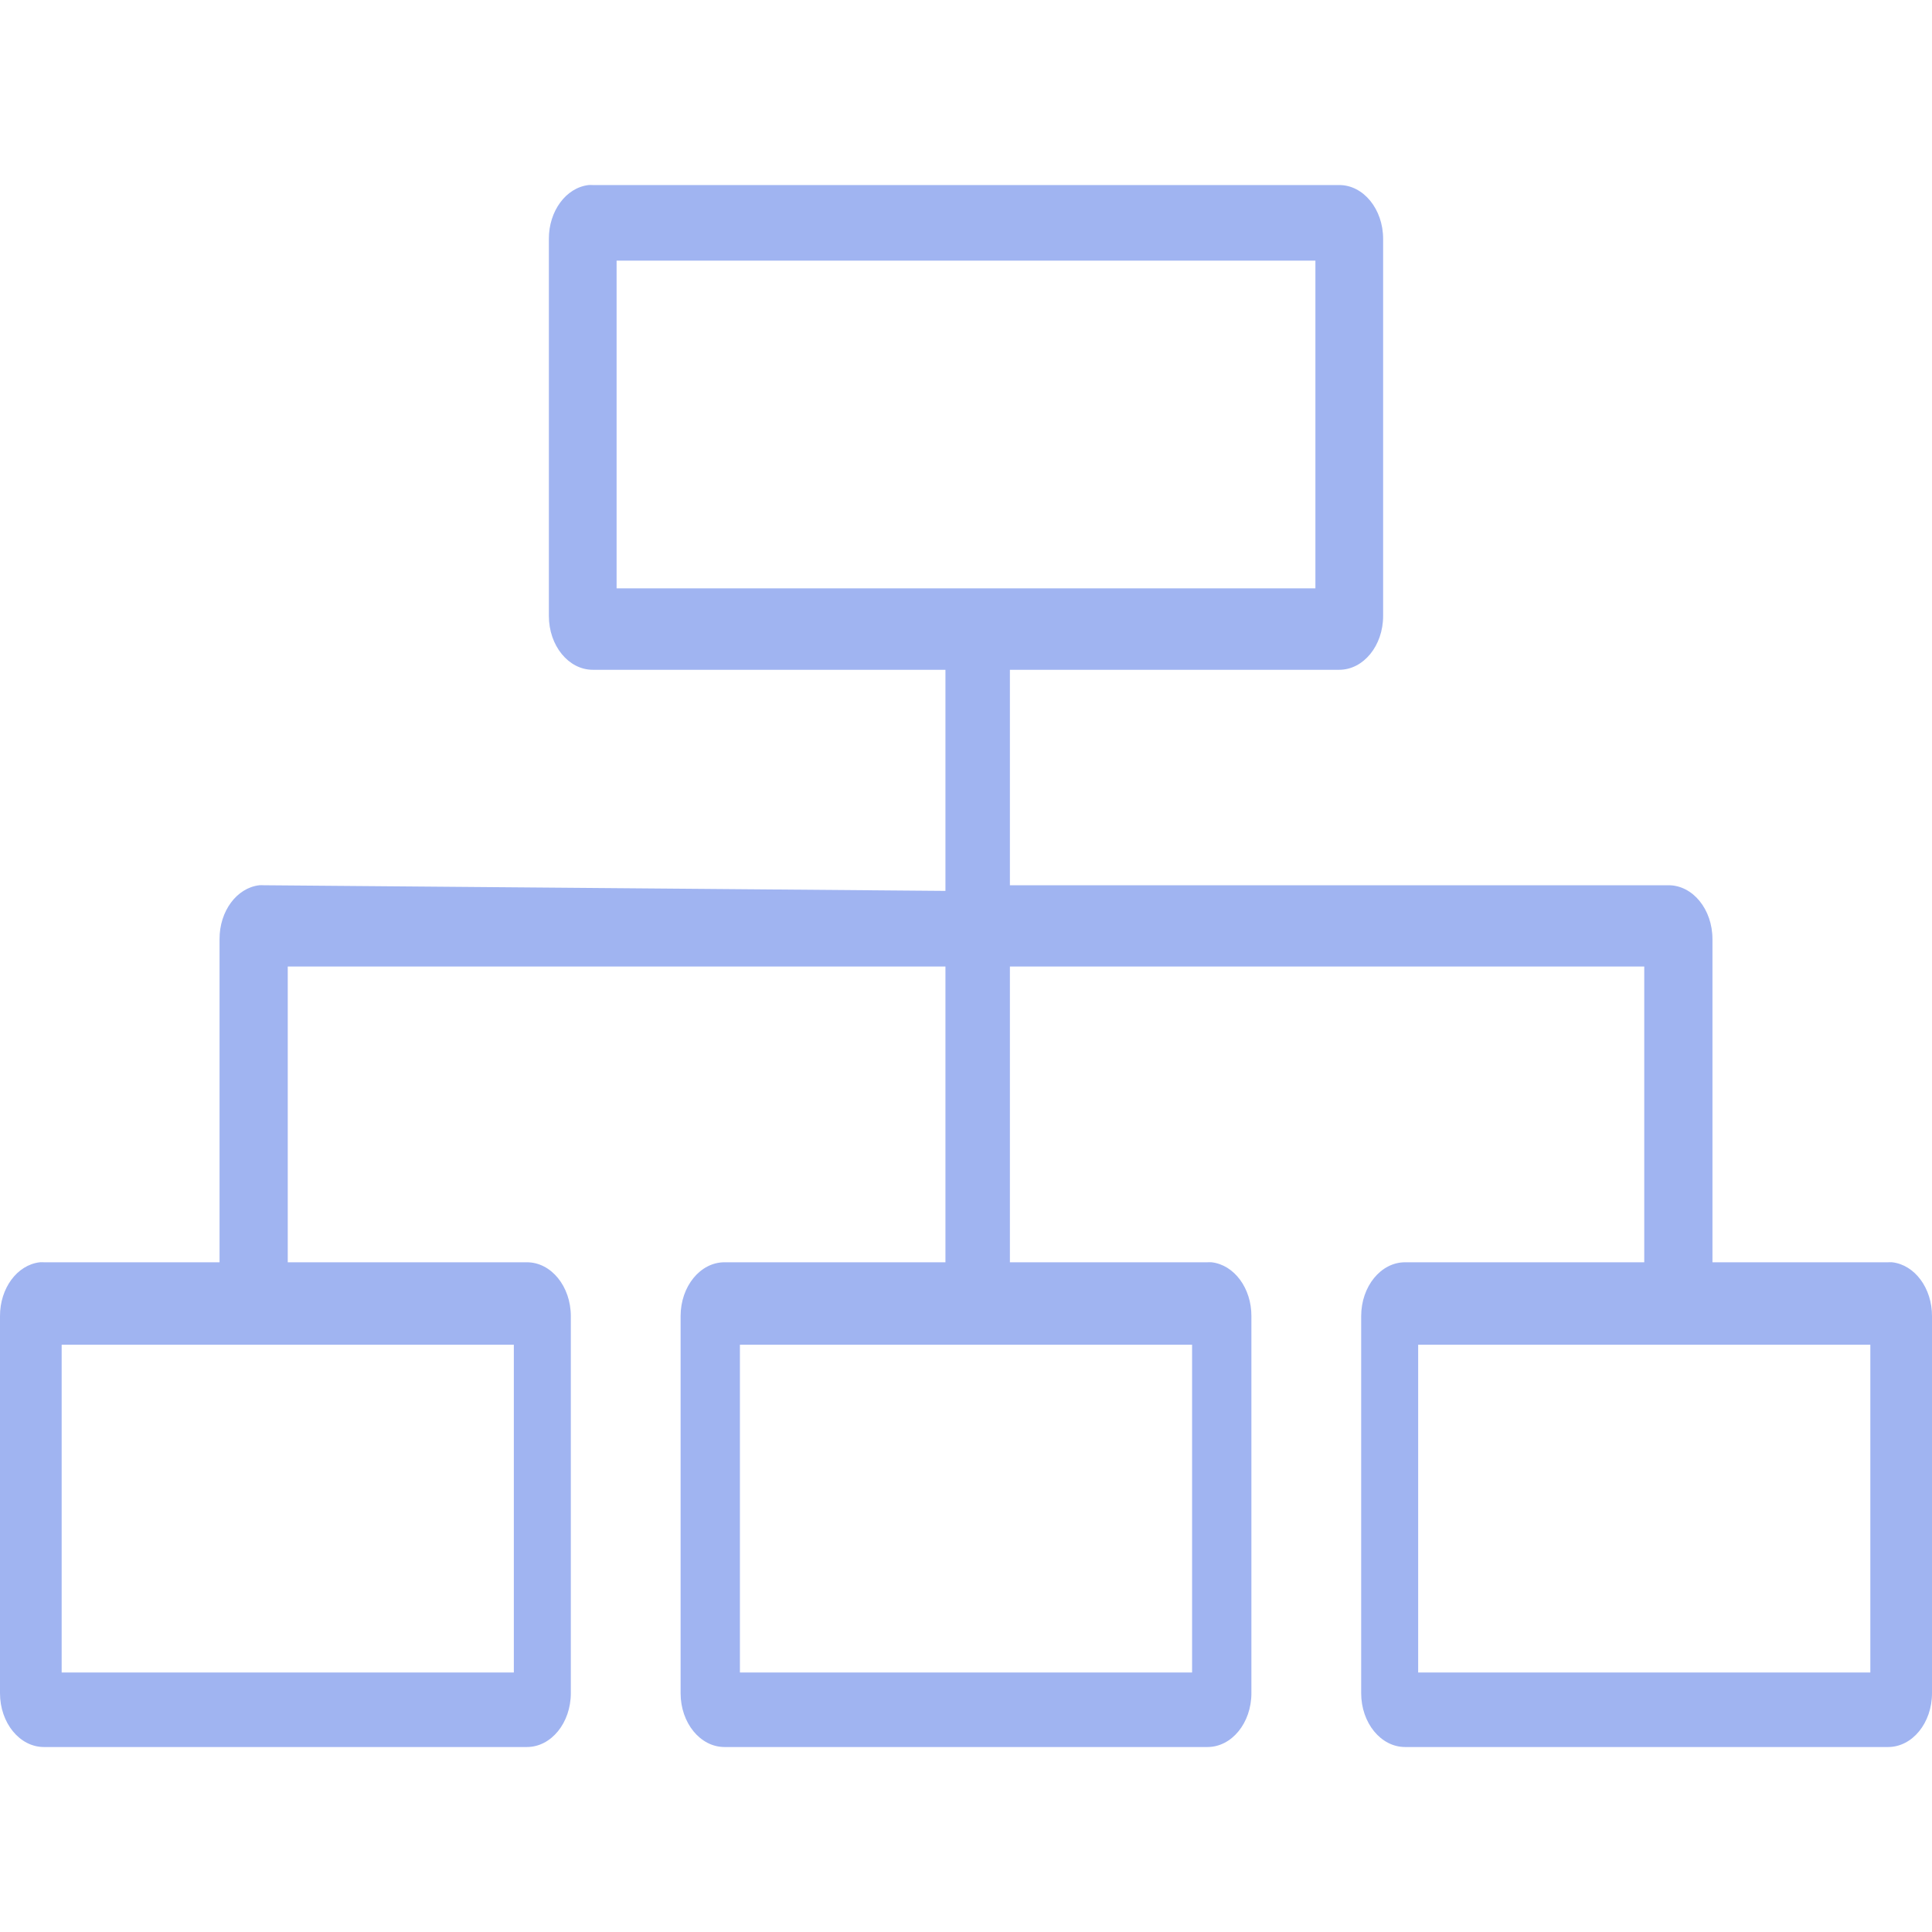 <svg xmlns="http://www.w3.org/2000/svg" width="94" height="94" viewBox="0 0 94 94" fill="none"><path d="M28.64 9.003C27.539 9.13 26.7 10.268 26.705 11.624V29.968C26.705 31.415 27.661 32.588 28.841 32.588L46 32.588V43.346L12.818 43.071C12.751 43.067 12.685 43.067 12.618 43.071C11.516 43.198 10.677 44.335 10.682 45.691V61.415L2.136 61.415C2.069 61.411 2.003 61.411 1.936 61.415C0.834 61.542 -0.005 62.679 2.53334e-05 64.036V82.38C2.53334e-05 83.827 0.956 85 2.136 85H25.637C26.816 85 27.773 83.827 27.773 82.38V64.036C27.773 62.588 26.816 61.415 25.637 61.415L14 61.415V47.026L46 47.026V61.415L35.25 61.415C34.07 61.415 33.114 62.588 33.114 64.036V82.38C33.114 83.827 34.07 85 35.25 85H58.75C59.93 85 60.886 83.827 60.886 82.38V64.036C60.891 62.679 60.051 61.542 58.95 61.415C58.883 61.411 58.816 61.411 58.75 61.415H49.136L49.136 47.026H80V61.415L68.364 61.415C67.184 61.415 66.227 62.588 66.227 64.036V82.38C66.227 83.827 67.184 85 68.364 85H91.864C93.044 85 94 83.827 94 82.38V64.036C94.005 62.679 93.165 61.542 92.064 61.415C91.997 61.411 91.931 61.411 91.864 61.415H83.318V45.691C83.318 44.244 82.362 43.071 81.182 43.071H49.136V32.588H65.159C66.339 32.588 67.295 31.415 67.295 29.968V11.624C67.295 10.176 66.339 9.003 65.159 9.003H28.84C28.773 8.999 28.708 8.999 28.64 9.003ZM30 12.68L64 12.68V28.627L30 28.627V12.68ZM3 65.426L25 65.426V81.373L3 81.373V65.426ZM36 65.426L58 65.426V81.373L36 81.373V65.426ZM69 65.426L91 65.426V81.373H69V65.426Z" fill="#A0B4F1"></path></svg>